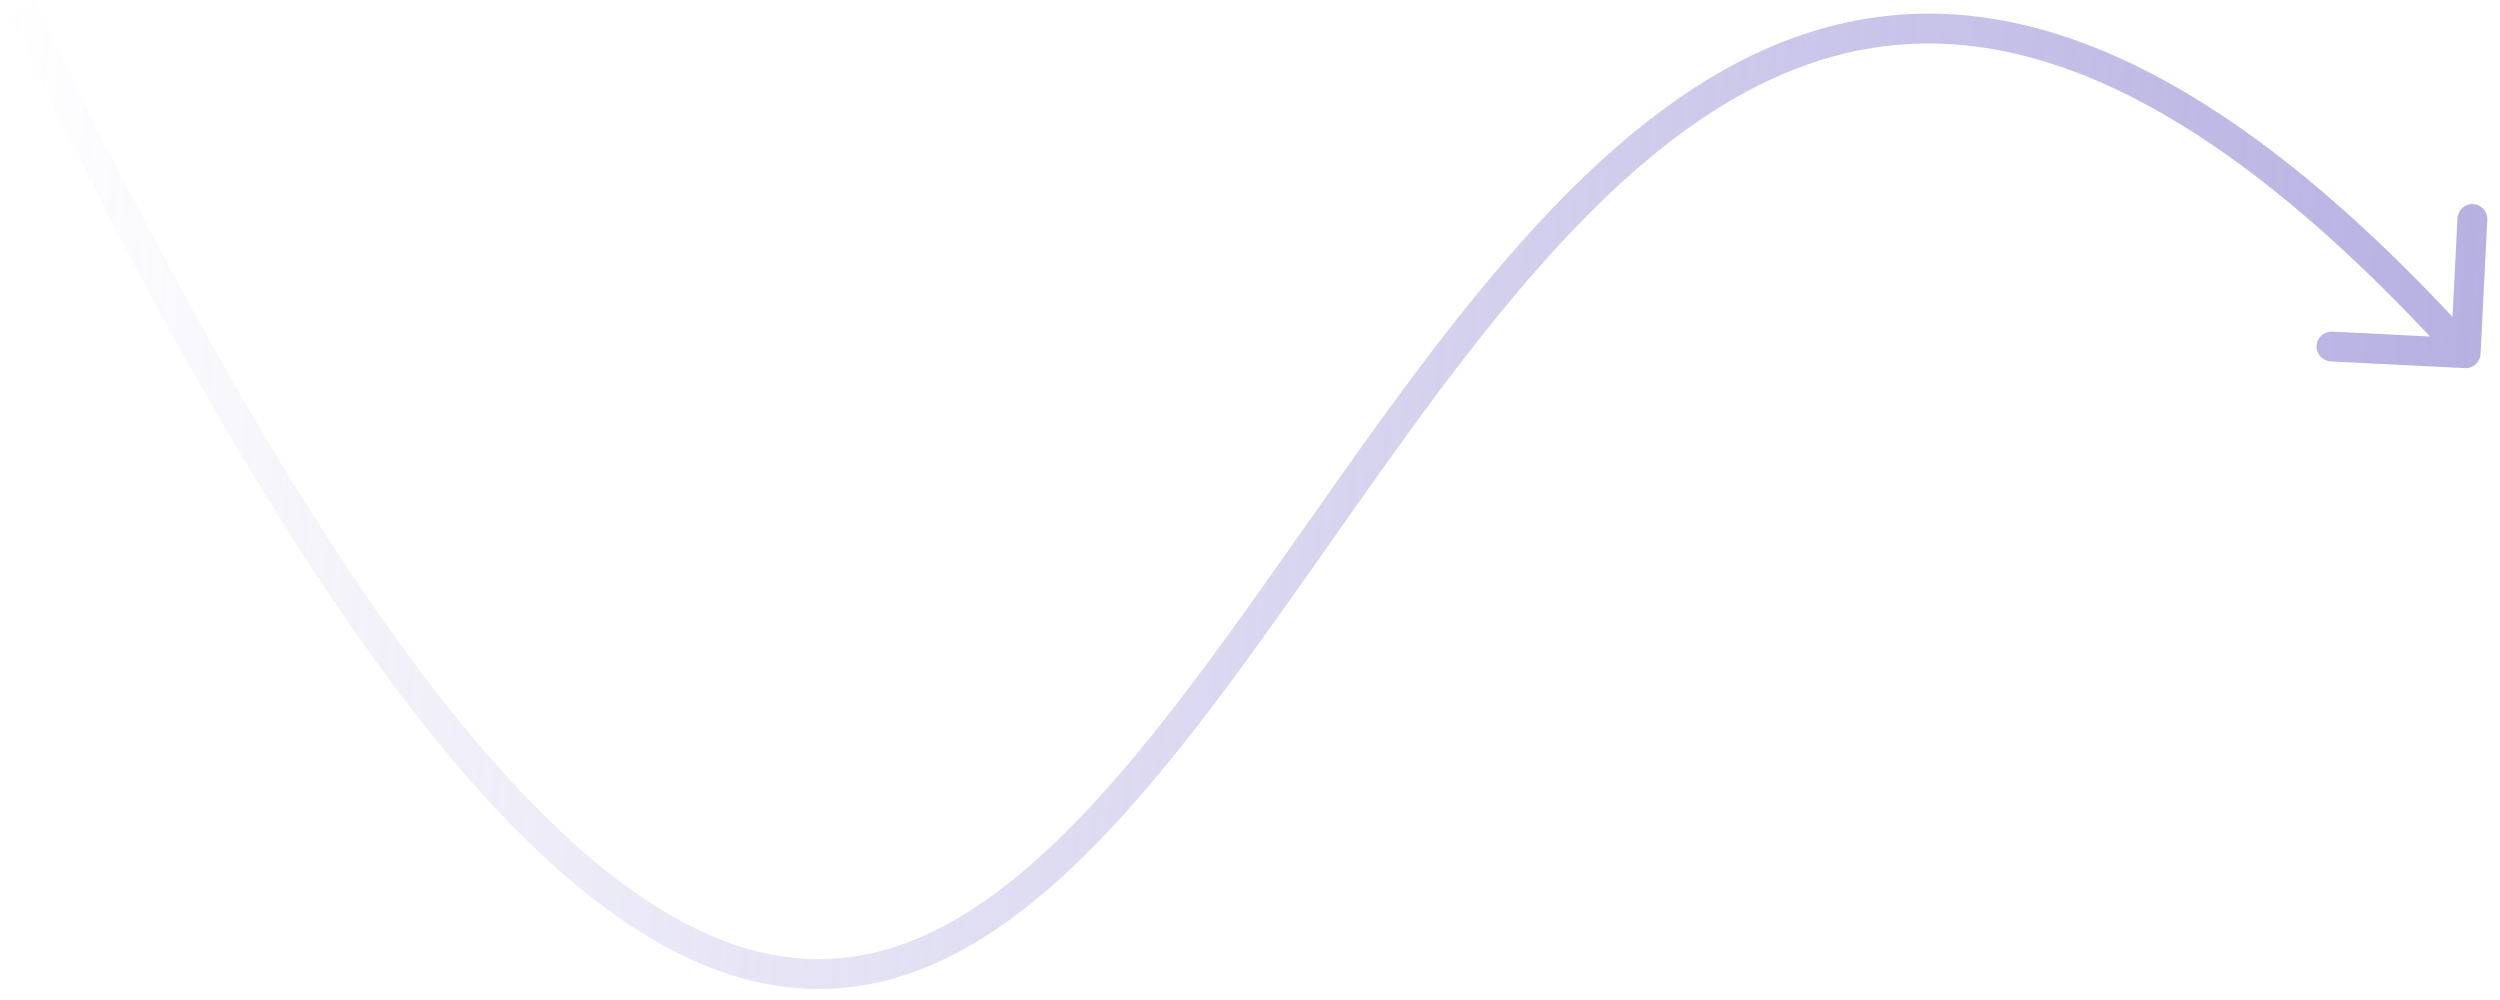 <?xml version="1.0" encoding="UTF-8"?> <svg xmlns="http://www.w3.org/2000/svg" width="170" height="68" viewBox="0 0 170 68" fill="none"><path d="M167.615 25.033C168.175 25.061 168.652 24.63 168.68 24.07L169.135 14.944C169.163 14.384 168.732 13.908 168.172 13.88C167.612 13.852 167.135 14.283 167.107 14.843L166.702 22.955L158.591 22.55C158.031 22.522 157.554 22.953 157.526 23.513C157.498 24.073 157.93 24.55 158.49 24.578L167.615 25.033ZM0.506 0.905C11.157 23.09 20.441 38.682 28.711 49.141C36.968 59.581 44.305 65.023 51.094 66.689C57.956 68.373 64.038 66.155 69.615 61.829C75.161 57.526 80.308 51.066 85.383 44.059C90.492 37.005 95.518 29.416 100.921 22.631C106.316 15.855 111.984 10.019 118.272 6.499C124.517 3.004 131.386 1.785 139.291 4.262C147.246 6.754 156.341 13.018 166.913 24.7L168.418 23.338C157.728 11.524 148.34 4.969 139.898 2.324C131.404 -0.337 123.96 0.989 117.28 4.728C110.644 8.442 104.778 14.527 99.333 21.366C93.895 28.195 88.775 35.914 83.739 42.868C78.667 49.87 73.666 56.116 68.37 60.224C63.104 64.31 57.647 66.207 51.578 64.717C45.438 63.21 38.455 58.188 30.304 47.881C22.167 37.592 12.959 22.152 2.336 0.026L0.506 0.905Z" fill="url(#paint0_linear_56_1464)"></path><defs><linearGradient id="paint0_linear_56_1464" x1="260.335" y1="96.386" x2="-5.498" y2="74.935" gradientUnits="userSpaceOnUse"><stop stop-color="#8D84D1"></stop><stop offset="1" stop-color="#8D84D1" stop-opacity="0"></stop></linearGradient></defs></svg> 